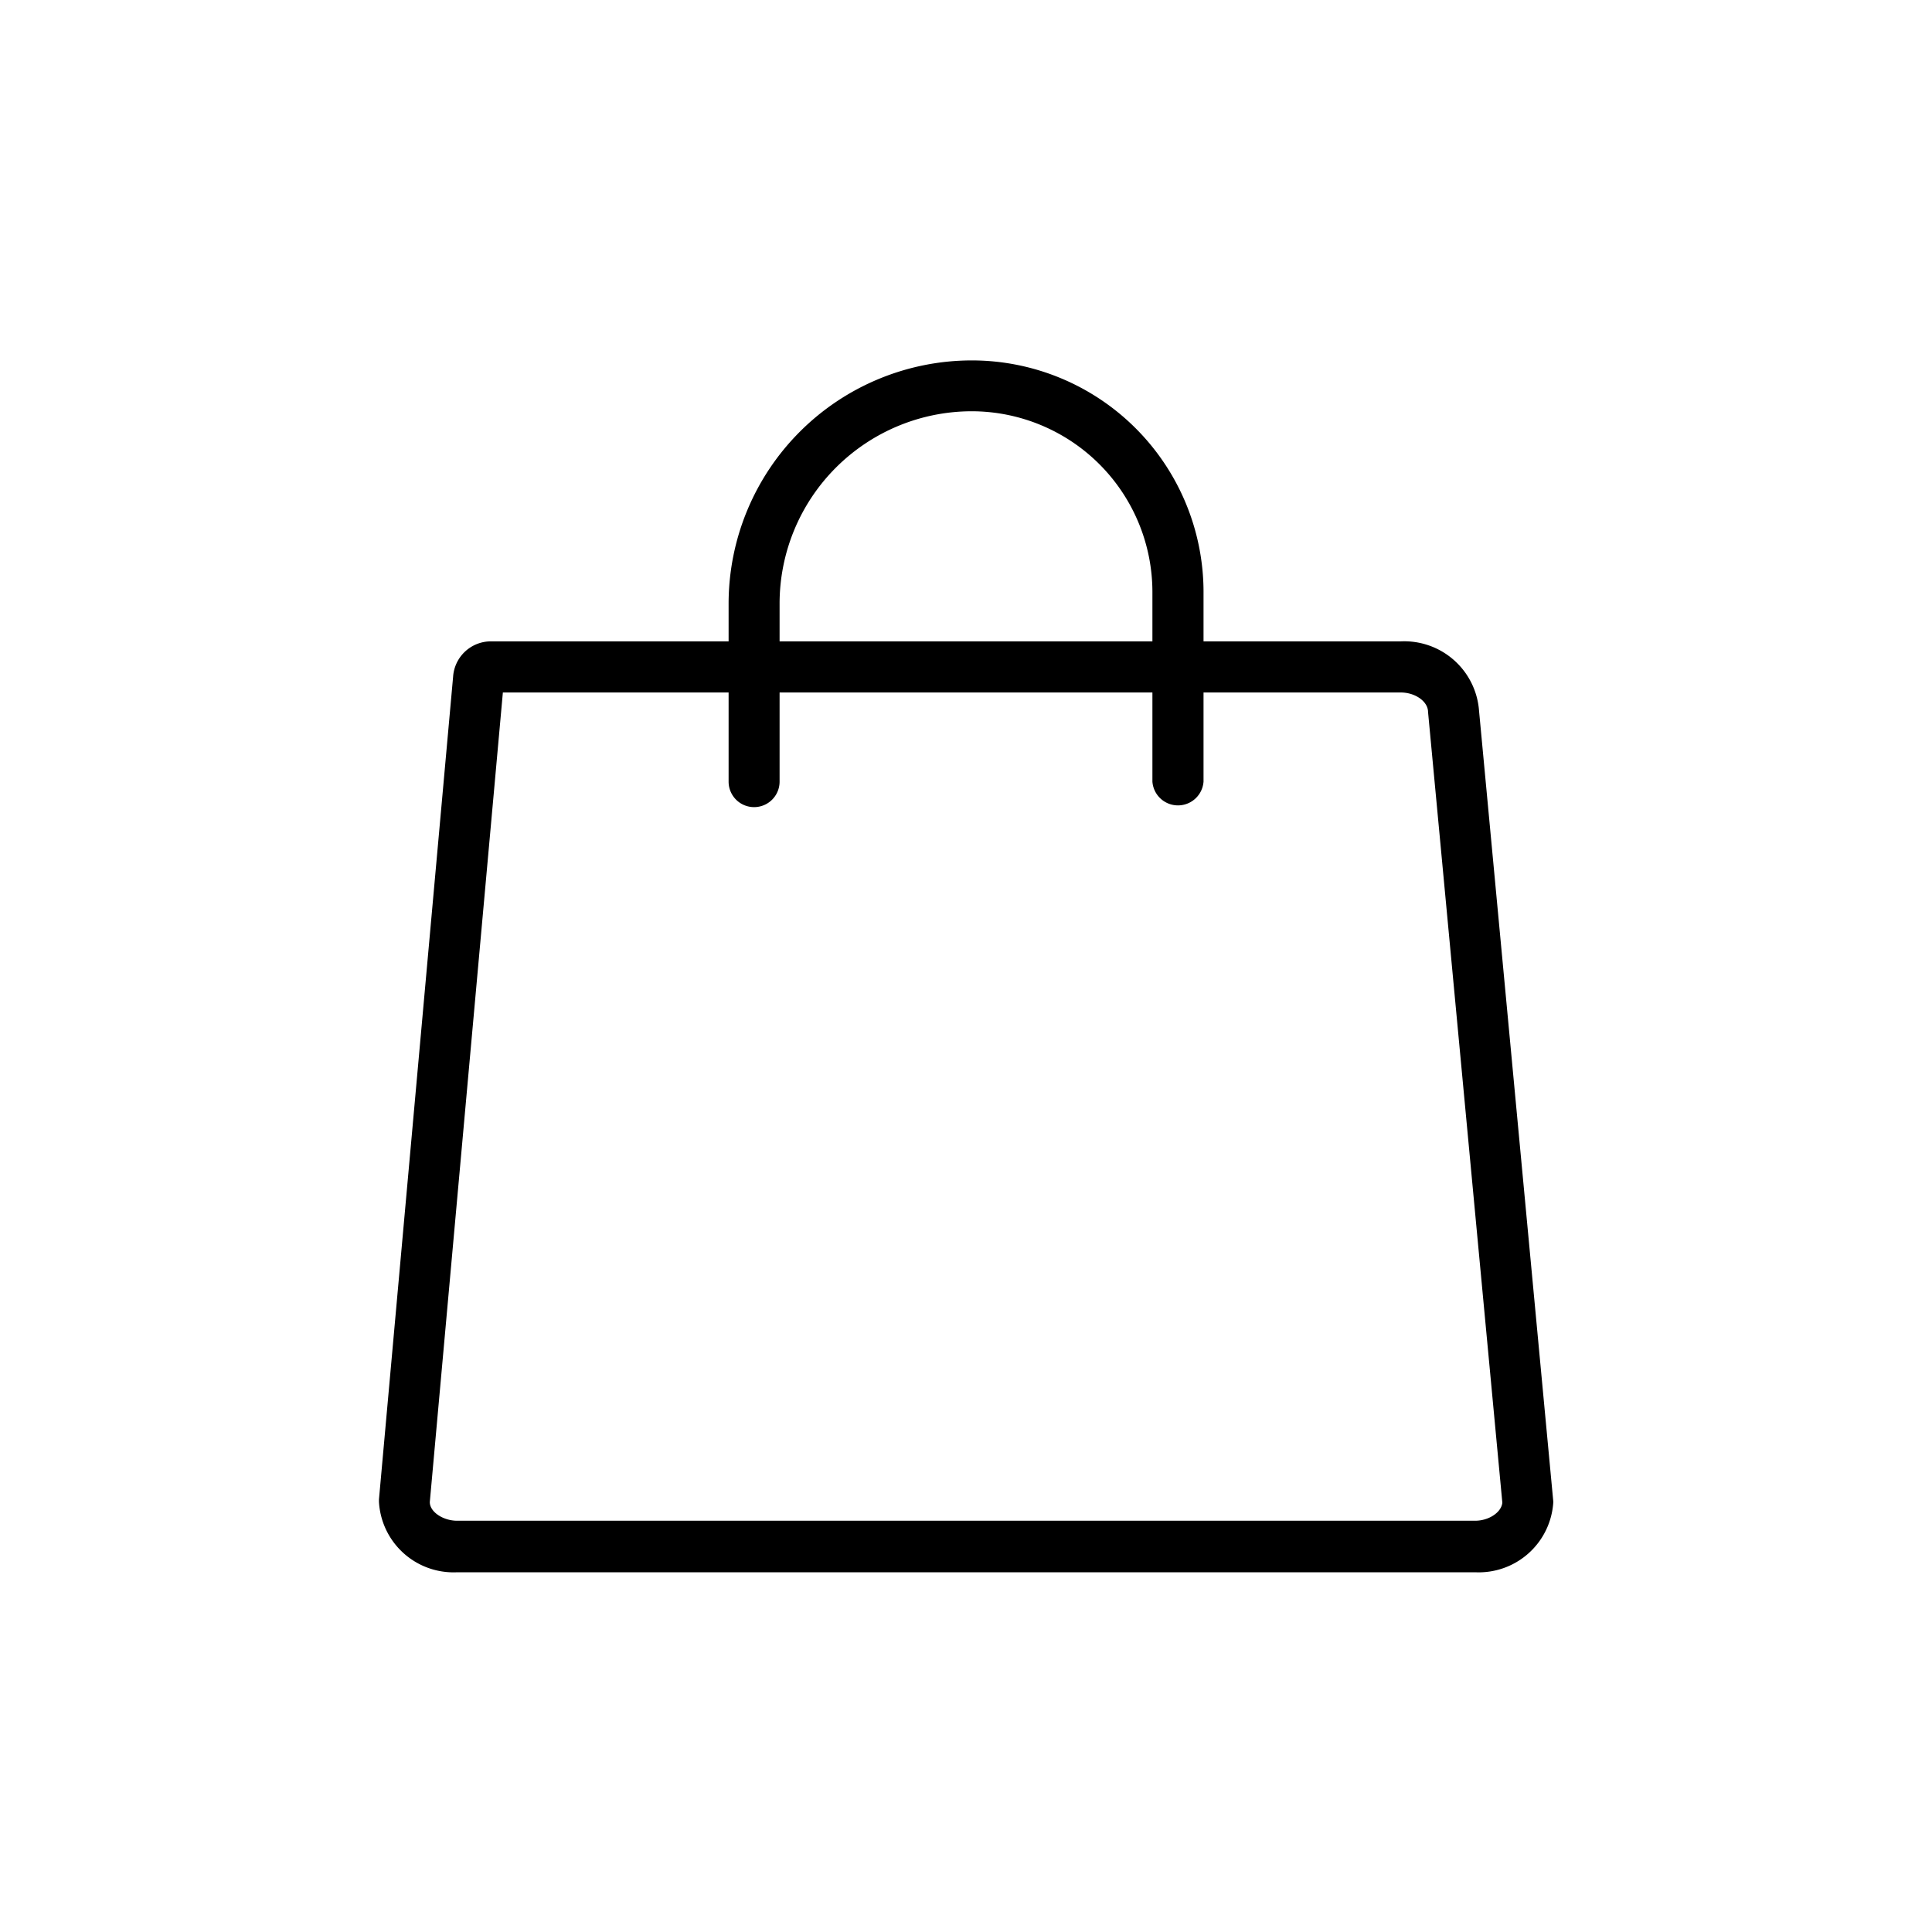 <svg id="Layer_1" data-name="Layer 1" xmlns="http://www.w3.org/2000/svg" viewBox="0 0 141.73 141.73"><path d="M108.5,52.13a5.5,5.5,0,0,0-5.74-5.08H88.29V43.44a17,17,0,0,0-17-17A17.85,17.85,0,0,0,53.45,44.27v2.78H36.07a2.78,2.78,0,0,0-2.83,2.59L27.8,110v.17a5.48,5.48,0,0,0,5.74,5.17h74.68a5.48,5.48,0,0,0,5.73-5.17ZM57.19,44.27a14.11,14.11,0,0,1,14.09-14.1A13.27,13.27,0,0,1,84.54,43.44v3.61H57.19Zm51,67.29H33.53c-1,0-2-.63-2-1.37L36.89,50.8H53.45v6.54a1.87,1.87,0,1,0,3.74,0V50.8H84.54v6.54a1.88,1.88,0,0,0,3.75,0V50.8h14.47c1.06,0,2,.66,2,1.43l5.45,58C110.15,110.93,109.24,111.56,108.21,111.56Z"/></svg>